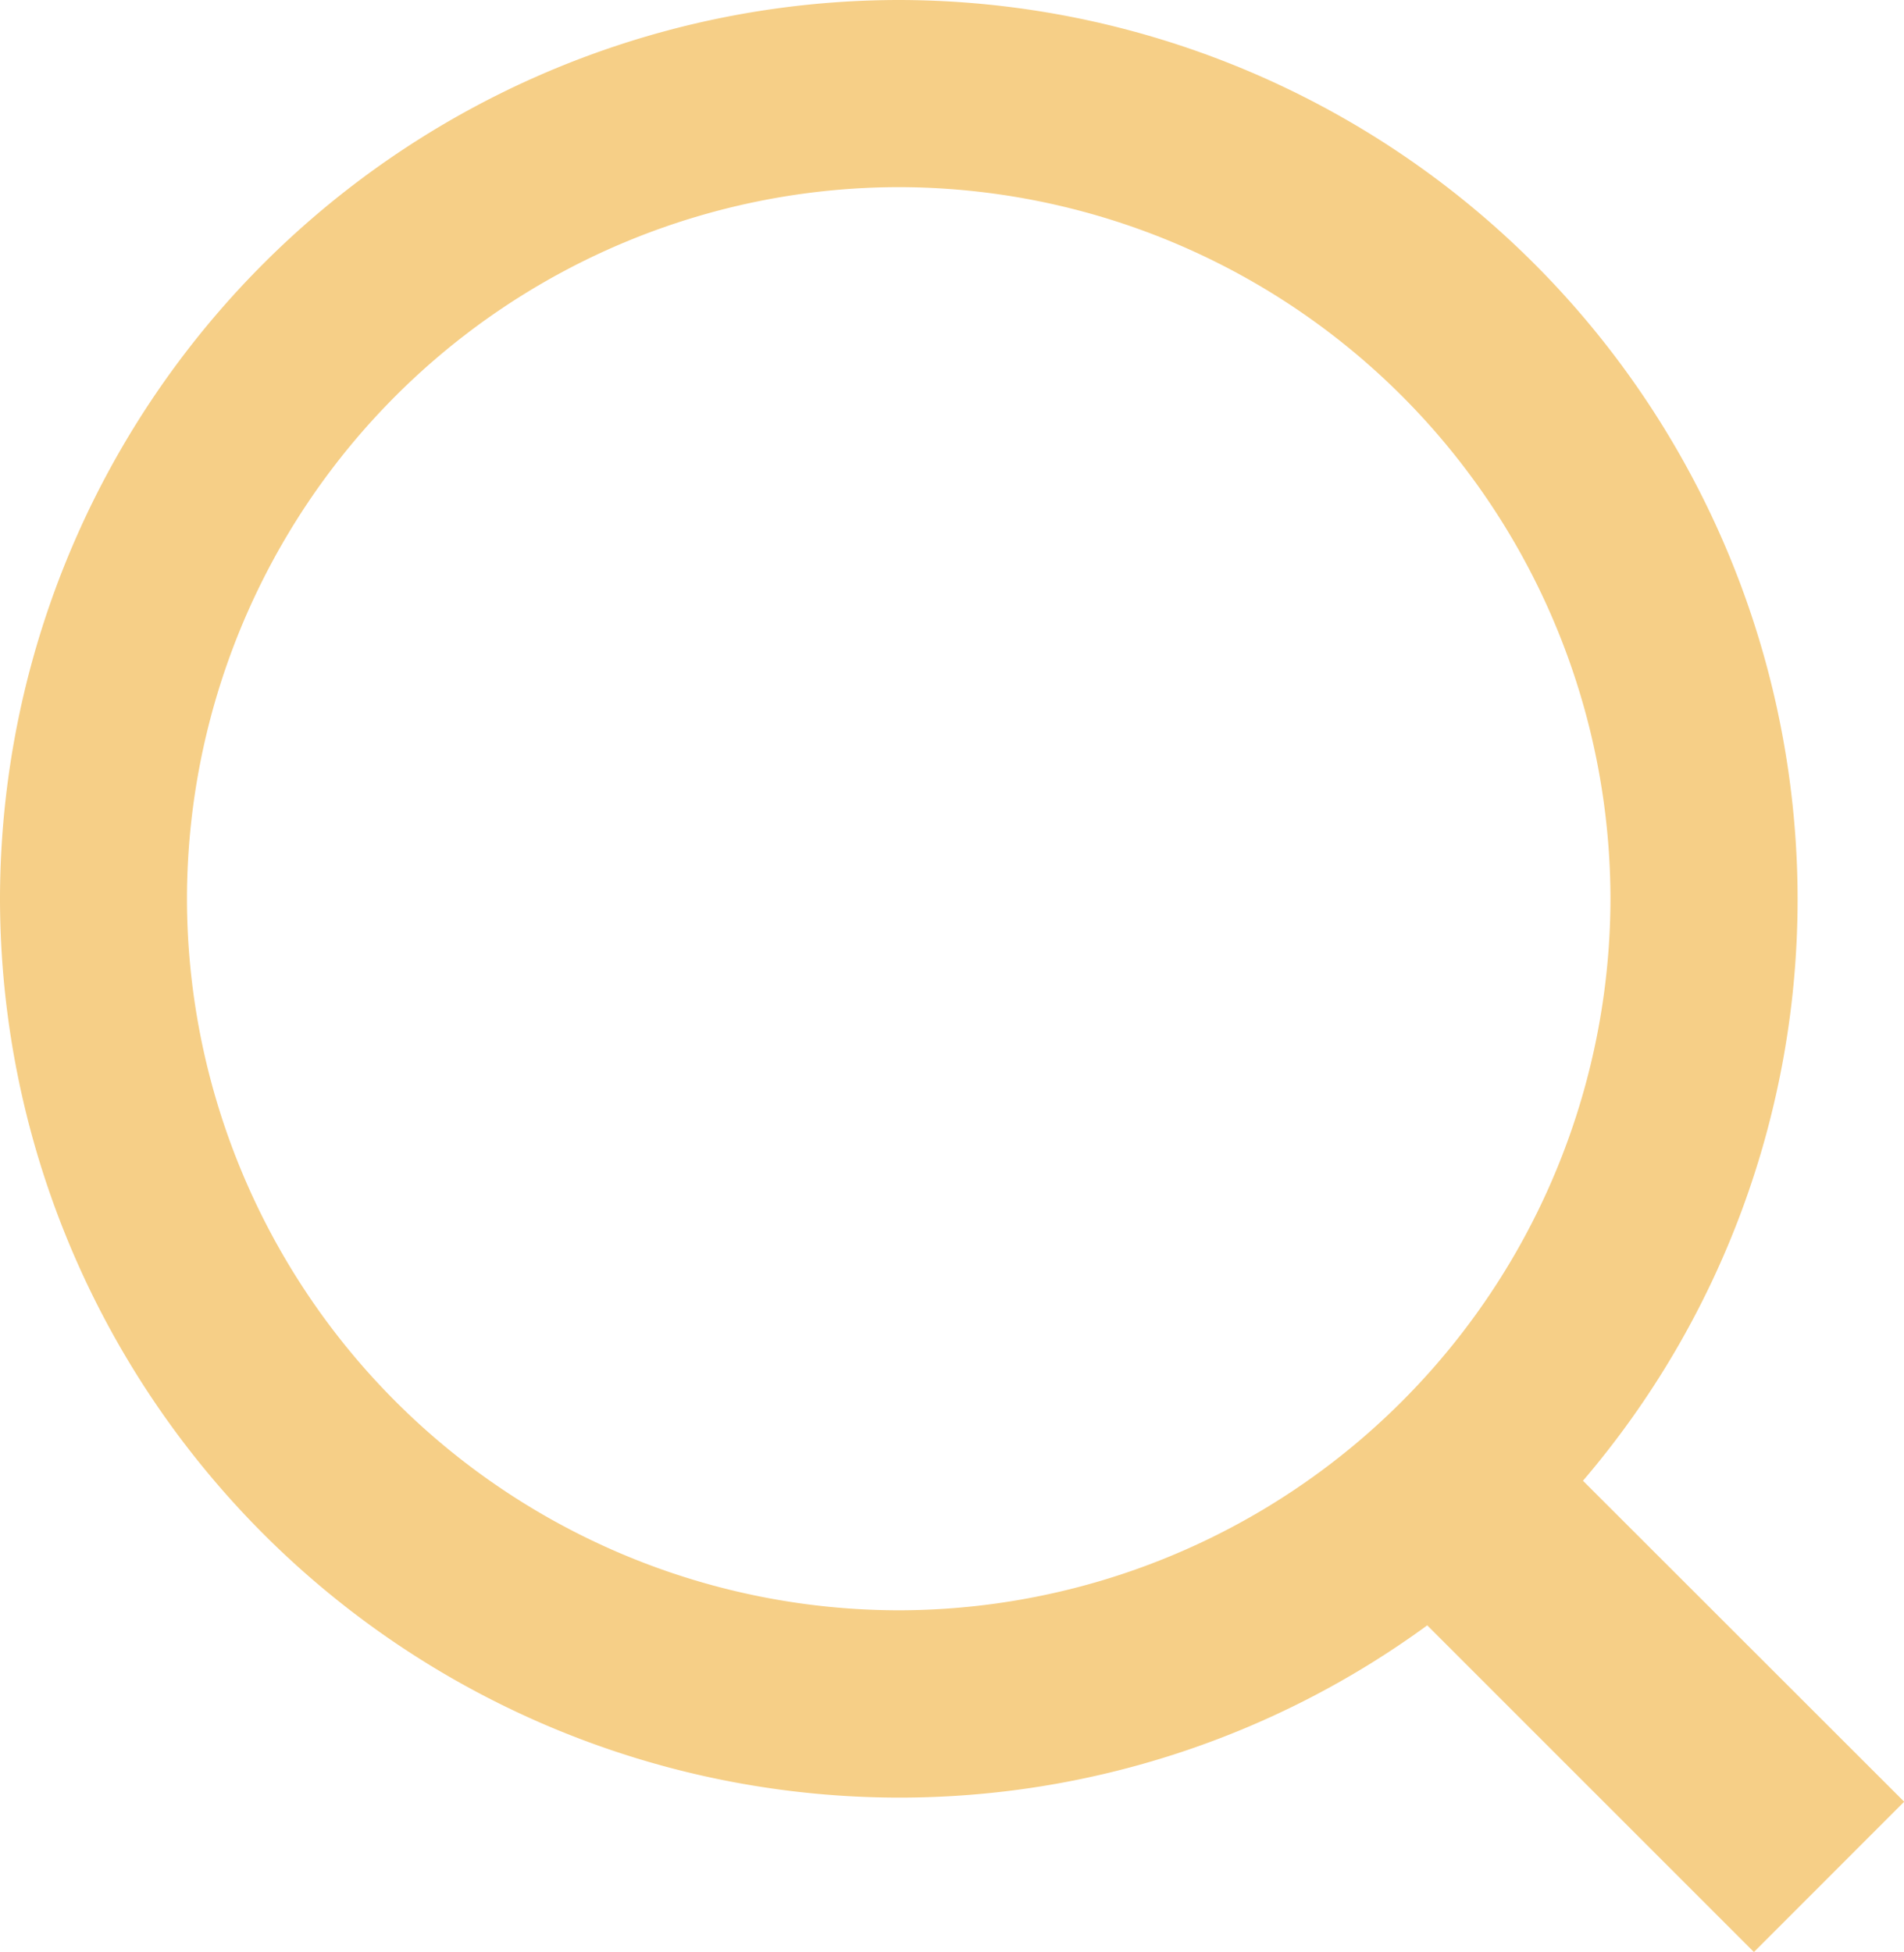 <svg id="Gruppe_3" data-name="Gruppe 3" xmlns="http://www.w3.org/2000/svg" width="21.885" height="22.437" viewBox="0 0 21.885 22.437">
  <path id="Pfad_1" data-name="Pfad 1" d="M11.1,10.5,7.408,6.811A10.287,10.287,0,0,0,9.875.122,10.342,10.342,0,0,0-.456-10.209,10.342,10.342,0,0,0-10.787.122,10.342,10.342,0,0,0-.456,10.453a10.281,10.281,0,0,0,6.074-1.98l3.755,3.755ZM7.724.122A8.191,8.191,0,0,1-.456,8.3,8.191,8.191,0,0,1-8.638.122,8.191,8.191,0,0,1-.456-8.058,8.19,8.19,0,0,1,7.724.122" transform="translate(10.787 10.209)" fill="#f6cf87"/>
</svg>
